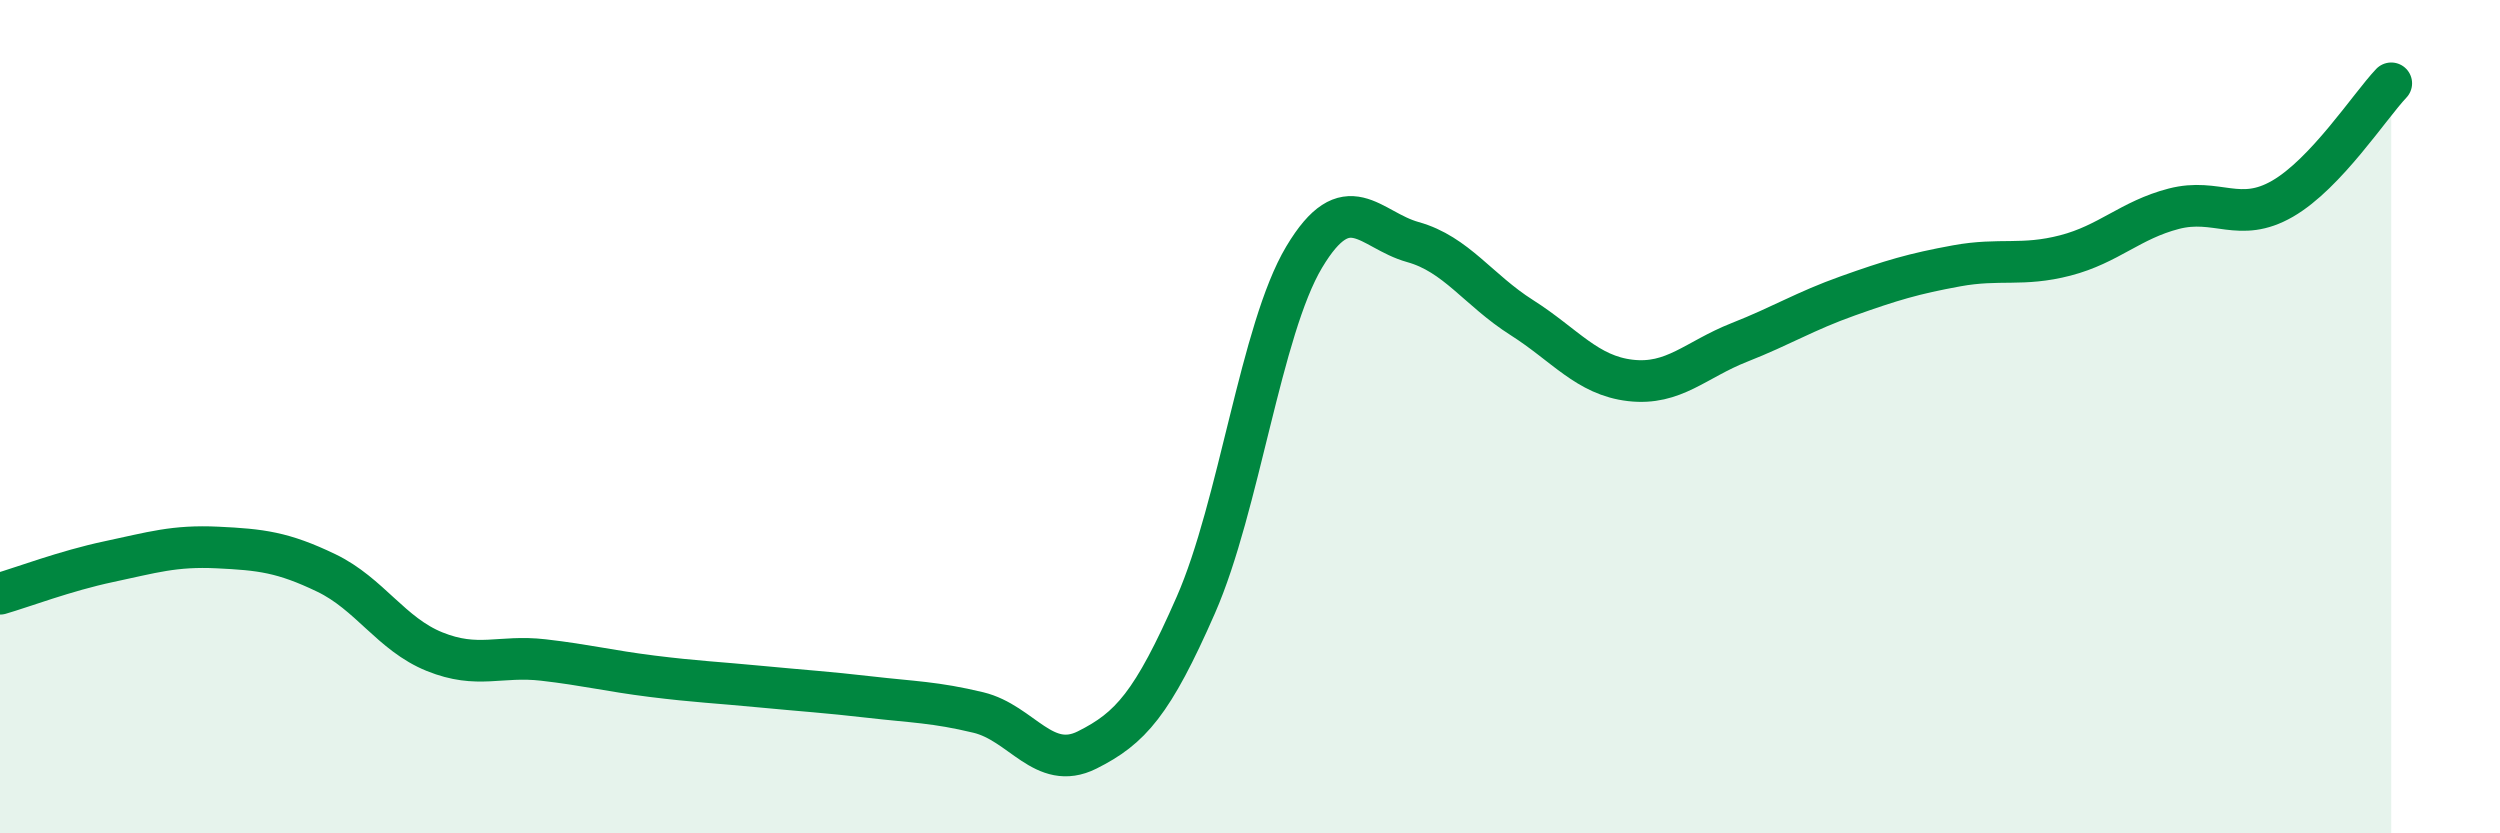 
    <svg width="60" height="20" viewBox="0 0 60 20" xmlns="http://www.w3.org/2000/svg">
      <path
        d="M 0,14.25 C 0.52,14.1 1.57,13.7 2.61,13.48 C 3.65,13.26 4.18,13.09 5.22,13.14 C 6.26,13.19 6.79,13.25 7.83,13.75 C 8.87,14.25 9.39,15.22 10.43,15.64 C 11.47,16.06 12,15.72 13.04,15.84 C 14.08,15.96 14.61,16.1 15.65,16.23 C 16.69,16.36 17.22,16.38 18.26,16.48 C 19.3,16.58 19.83,16.61 20.87,16.73 C 21.91,16.85 22.44,16.85 23.48,17.1 C 24.52,17.35 25.05,18.52 26.09,18 C 27.13,17.48 27.66,16.89 28.7,14.52 C 29.74,12.15 30.26,7.91 31.3,6.17 C 32.34,4.43 32.87,5.52 33.91,5.81 C 34.95,6.1 35.48,6.96 36.52,7.62 C 37.56,8.28 38.09,9.01 39.13,9.13 C 40.17,9.25 40.7,8.63 41.74,8.22 C 42.78,7.81 43.31,7.47 44.35,7.1 C 45.39,6.73 45.92,6.57 46.96,6.38 C 48,6.19 48.53,6.4 49.57,6.13 C 50.61,5.86 51.13,5.28 52.17,5.01 C 53.21,4.74 53.74,5.37 54.78,4.77 C 55.82,4.17 56.87,2.55 57.39,2L57.39 20L0 20Z"
        fill="#008740"
        opacity="0.1"
        stroke-linecap="round"
        stroke-linejoin="round"
      />
      <path
        d="M 0,14.25 C 0.52,14.1 1.57,13.7 2.61,13.48 C 3.65,13.26 4.18,13.09 5.22,13.14 C 6.26,13.19 6.79,13.25 7.83,13.75 C 8.87,14.25 9.39,15.22 10.43,15.64 C 11.47,16.06 12,15.72 13.04,15.84 C 14.08,15.96 14.61,16.1 15.65,16.23 C 16.69,16.36 17.22,16.38 18.26,16.48 C 19.3,16.58 19.83,16.61 20.87,16.73 C 21.91,16.85 22.44,16.85 23.48,17.1 C 24.52,17.35 25.05,18.52 26.09,18 C 27.13,17.48 27.66,16.89 28.7,14.52 C 29.74,12.15 30.26,7.91 31.3,6.17 C 32.34,4.43 32.87,5.52 33.91,5.81 C 34.95,6.1 35.48,6.96 36.52,7.62 C 37.56,8.28 38.09,9.01 39.13,9.13 C 40.17,9.25 40.7,8.63 41.74,8.22 C 42.78,7.81 43.31,7.47 44.35,7.1 C 45.39,6.73 45.92,6.57 46.96,6.38 C 48,6.19 48.53,6.4 49.57,6.13 C 50.61,5.86 51.13,5.28 52.17,5.01 C 53.21,4.74 53.74,5.37 54.78,4.77 C 55.82,4.17 56.87,2.55 57.39,2"
        stroke="#008740"
        stroke-width="1"
        fill="none"
        stroke-linecap="round"
        stroke-linejoin="round"
      />
    </svg>
  